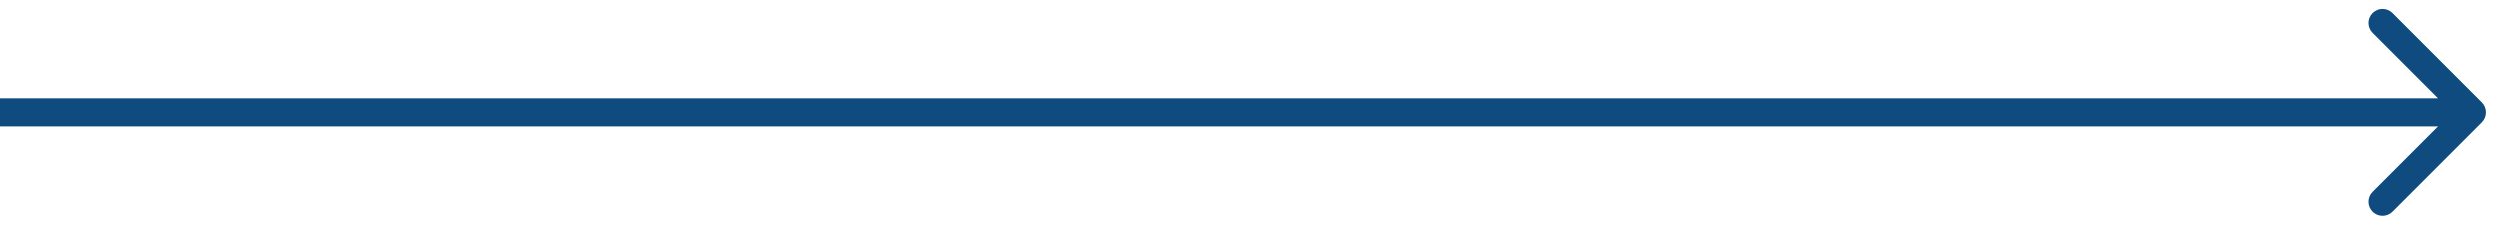 <?xml version="1.0" encoding="UTF-8"?> <svg xmlns="http://www.w3.org/2000/svg" width="89" height="8" viewBox="0 0 89 8" fill="none"><path d="M88.354 3.646C88.549 3.842 88.549 4.158 88.354 4.354L85.172 7.536C84.976 7.731 84.66 7.731 84.465 7.536C84.269 7.34 84.269 7.024 84.465 6.828L87.293 4L84.465 1.172C84.269 0.976 84.269 0.66 84.465 0.464C84.66 0.269 84.976 0.269 85.172 0.464L88.354 3.646ZM0 4L4.37114e-08 3.5L88 3.5L88 4L88 4.5L-4.37114e-08 4.5L0 4Z" fill="#104B80"></path></svg> 